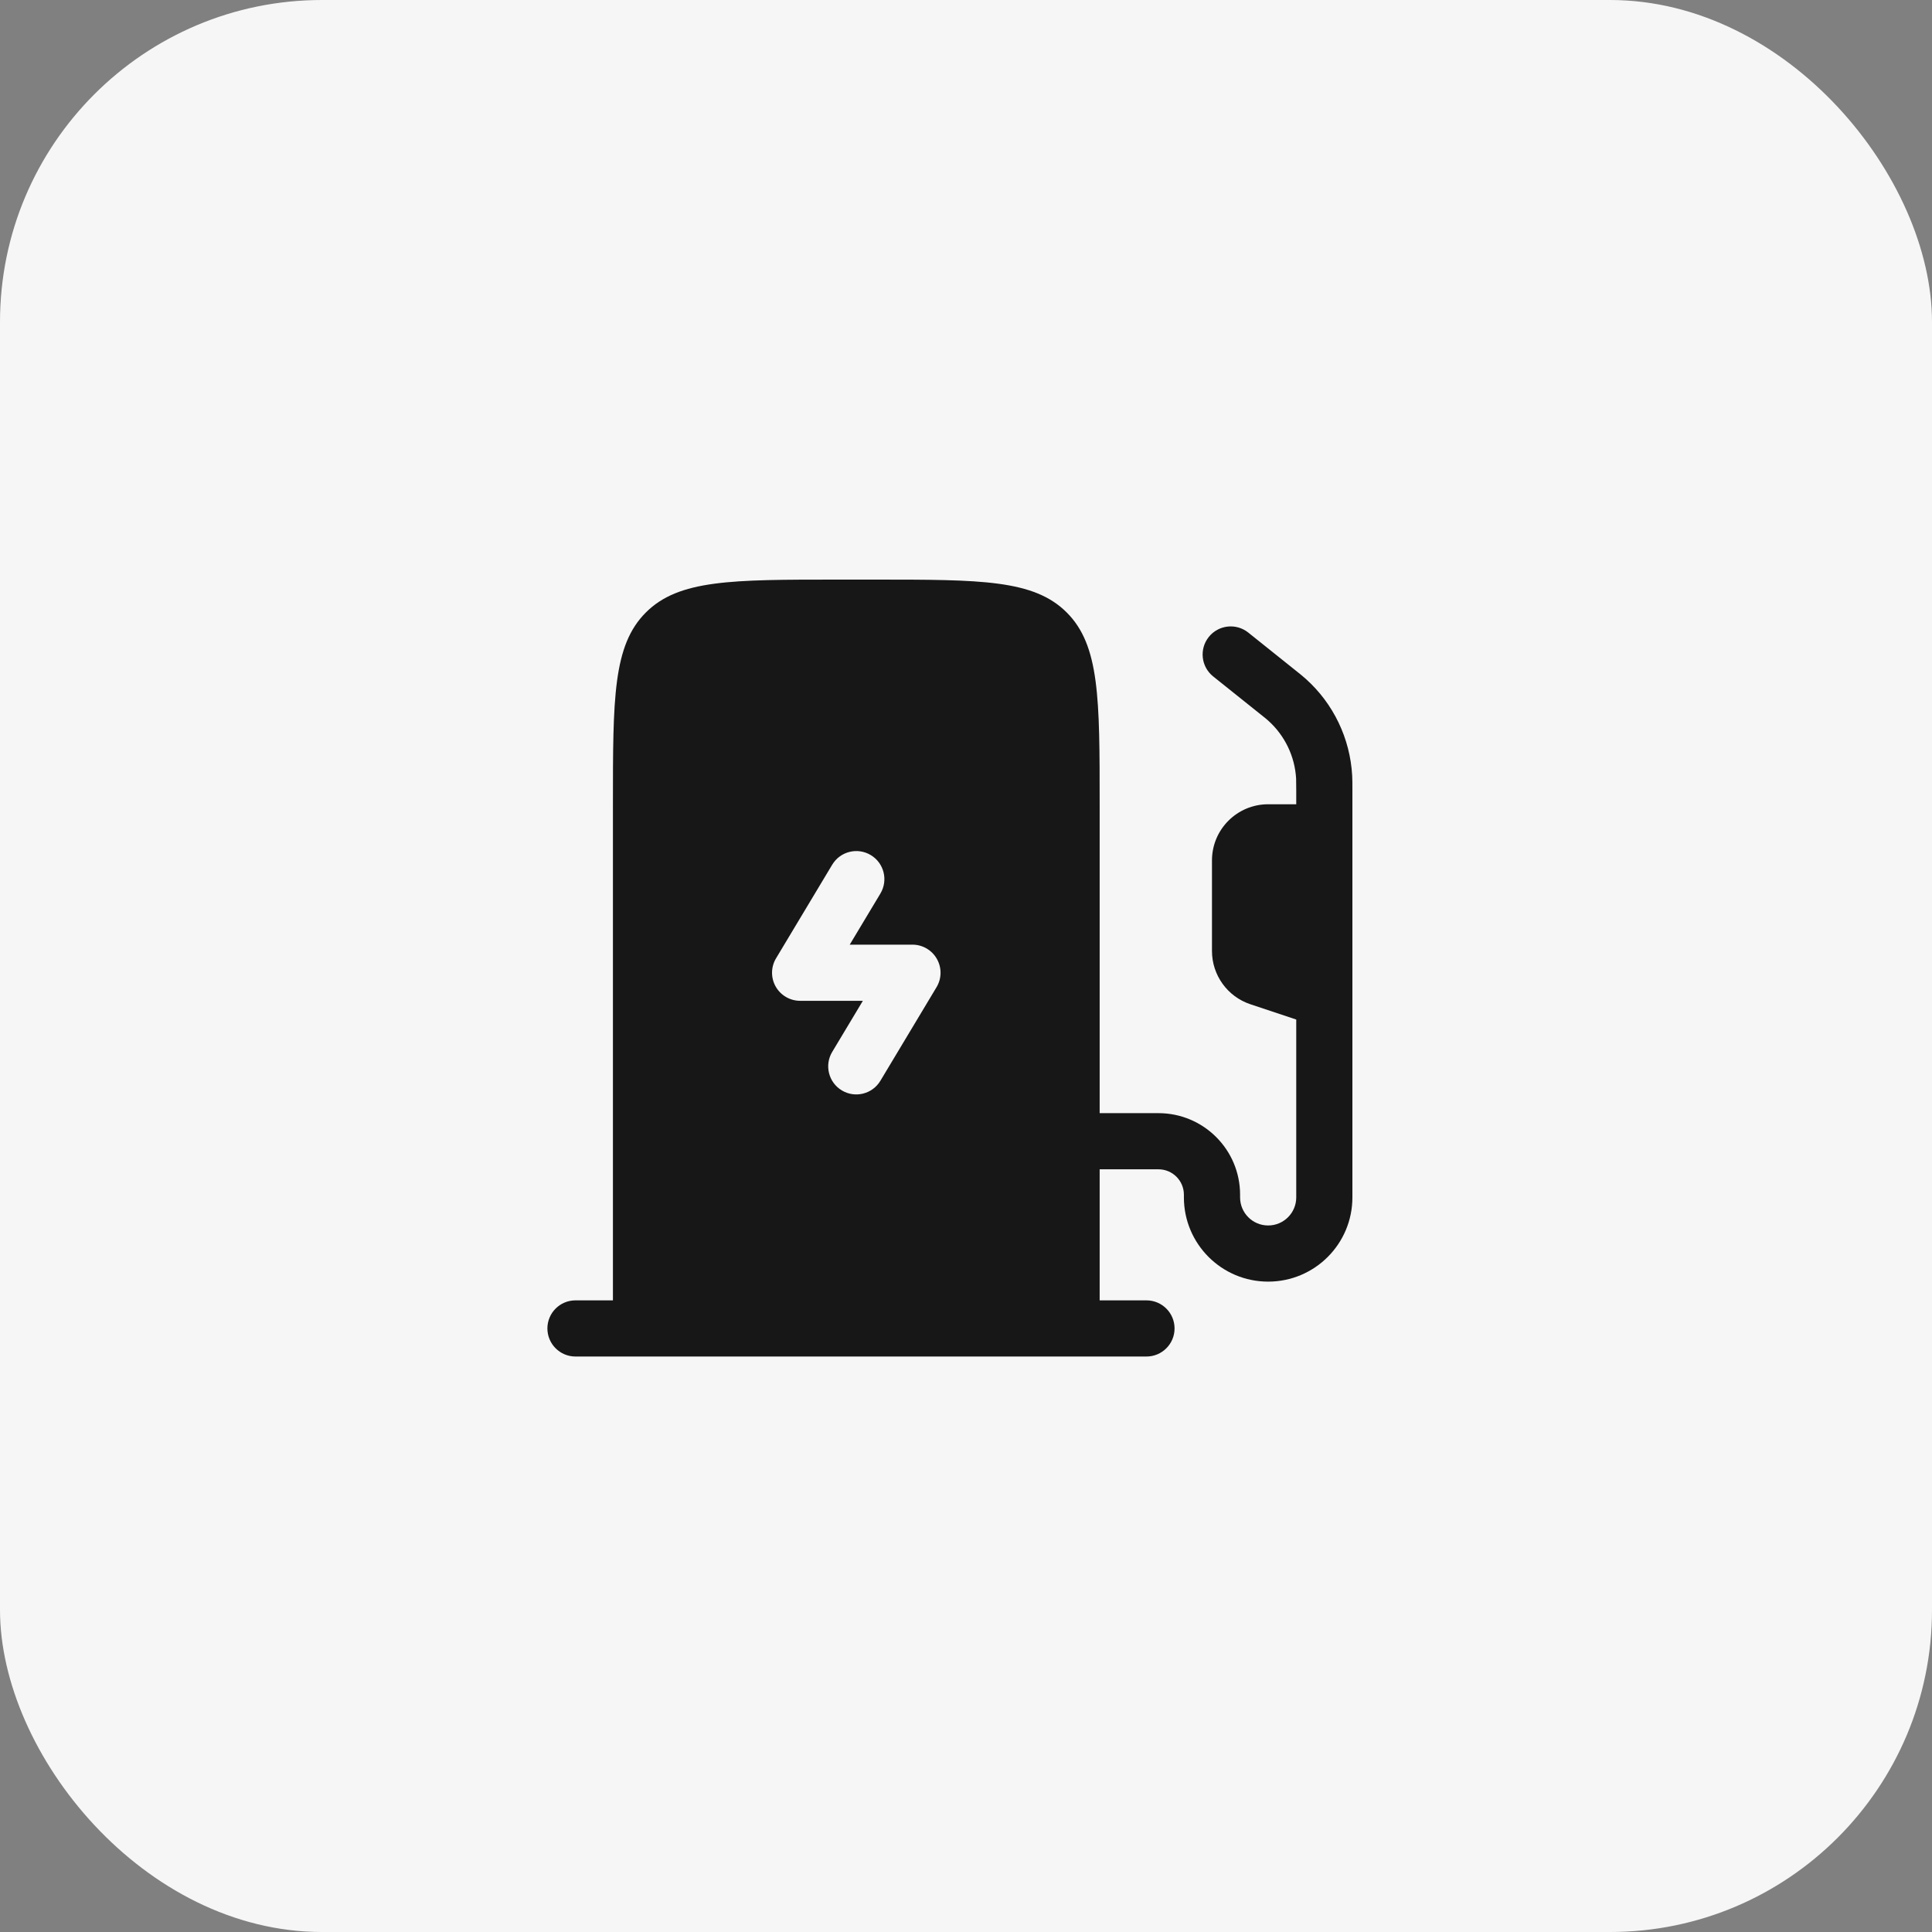 <?xml version="1.0" encoding="UTF-8"?> <svg xmlns="http://www.w3.org/2000/svg" width="60" height="60" viewBox="0 0 60 60" fill="none"><rect x="0" y="0" width="60" height="60" fill="#808080" stroke="none"/><rect width="60" height="60" rx="10" fill="#F6F6F6"></rect><path fill-rule="evenodd" clip-rule="evenodd" d="M27.174 18H26.012C22.723 18 21.078 18 20.057 19.022C19.035 20.043 19.035 21.688 19.035 24.977V40.384H17.872C17.39 40.384 17 40.774 17 41.256C17 41.737 17.39 42.128 17.872 42.128H35.605C36.086 42.128 36.477 41.737 36.477 41.256C36.477 40.774 36.086 40.384 35.605 40.384H34.151V36.314H35.978C36.414 36.314 36.767 36.667 36.767 37.103V37.186C36.767 38.631 37.939 39.802 39.384 39.802C40.829 39.802 42 38.631 42 37.186V24.514C42 24.331 42 24.206 41.993 24.083C41.928 22.931 41.41 21.851 40.55 21.081C40.459 20.999 40.361 20.921 40.218 20.807L38.766 19.645C38.39 19.344 37.841 19.405 37.54 19.781C37.239 20.157 37.3 20.706 37.676 21.007L39.11 22.154C39.278 22.288 39.336 22.334 39.386 22.38C39.901 22.842 40.213 23.49 40.252 24.181C40.255 24.249 40.256 24.323 40.256 24.538V24.977H39.384C38.42 24.977 37.639 25.758 37.639 26.721V29.534C37.639 30.284 38.12 30.951 38.832 31.188L40.256 31.663V37.186C40.256 37.668 39.865 38.058 39.384 38.058C38.902 38.058 38.512 37.668 38.512 37.186V37.103C38.512 35.704 37.377 34.57 35.978 34.57H34.151V24.977C34.151 21.688 34.151 20.043 33.129 19.022C32.108 18 30.463 18 27.174 18ZM27.042 26.555C27.455 26.802 27.589 27.338 27.341 27.751L26.389 29.337H28.337C28.651 29.337 28.941 29.506 29.096 29.78C29.251 30.053 29.247 30.389 29.085 30.658L27.341 33.565C27.093 33.978 26.557 34.112 26.144 33.864C25.731 33.616 25.597 33.081 25.845 32.668L26.797 31.081H24.849C24.535 31.081 24.245 30.912 24.09 30.639C23.935 30.366 23.939 30.03 24.101 29.761L25.845 26.854C26.093 26.441 26.629 26.307 27.042 26.555Z" fill="#171717"></path></svg> 